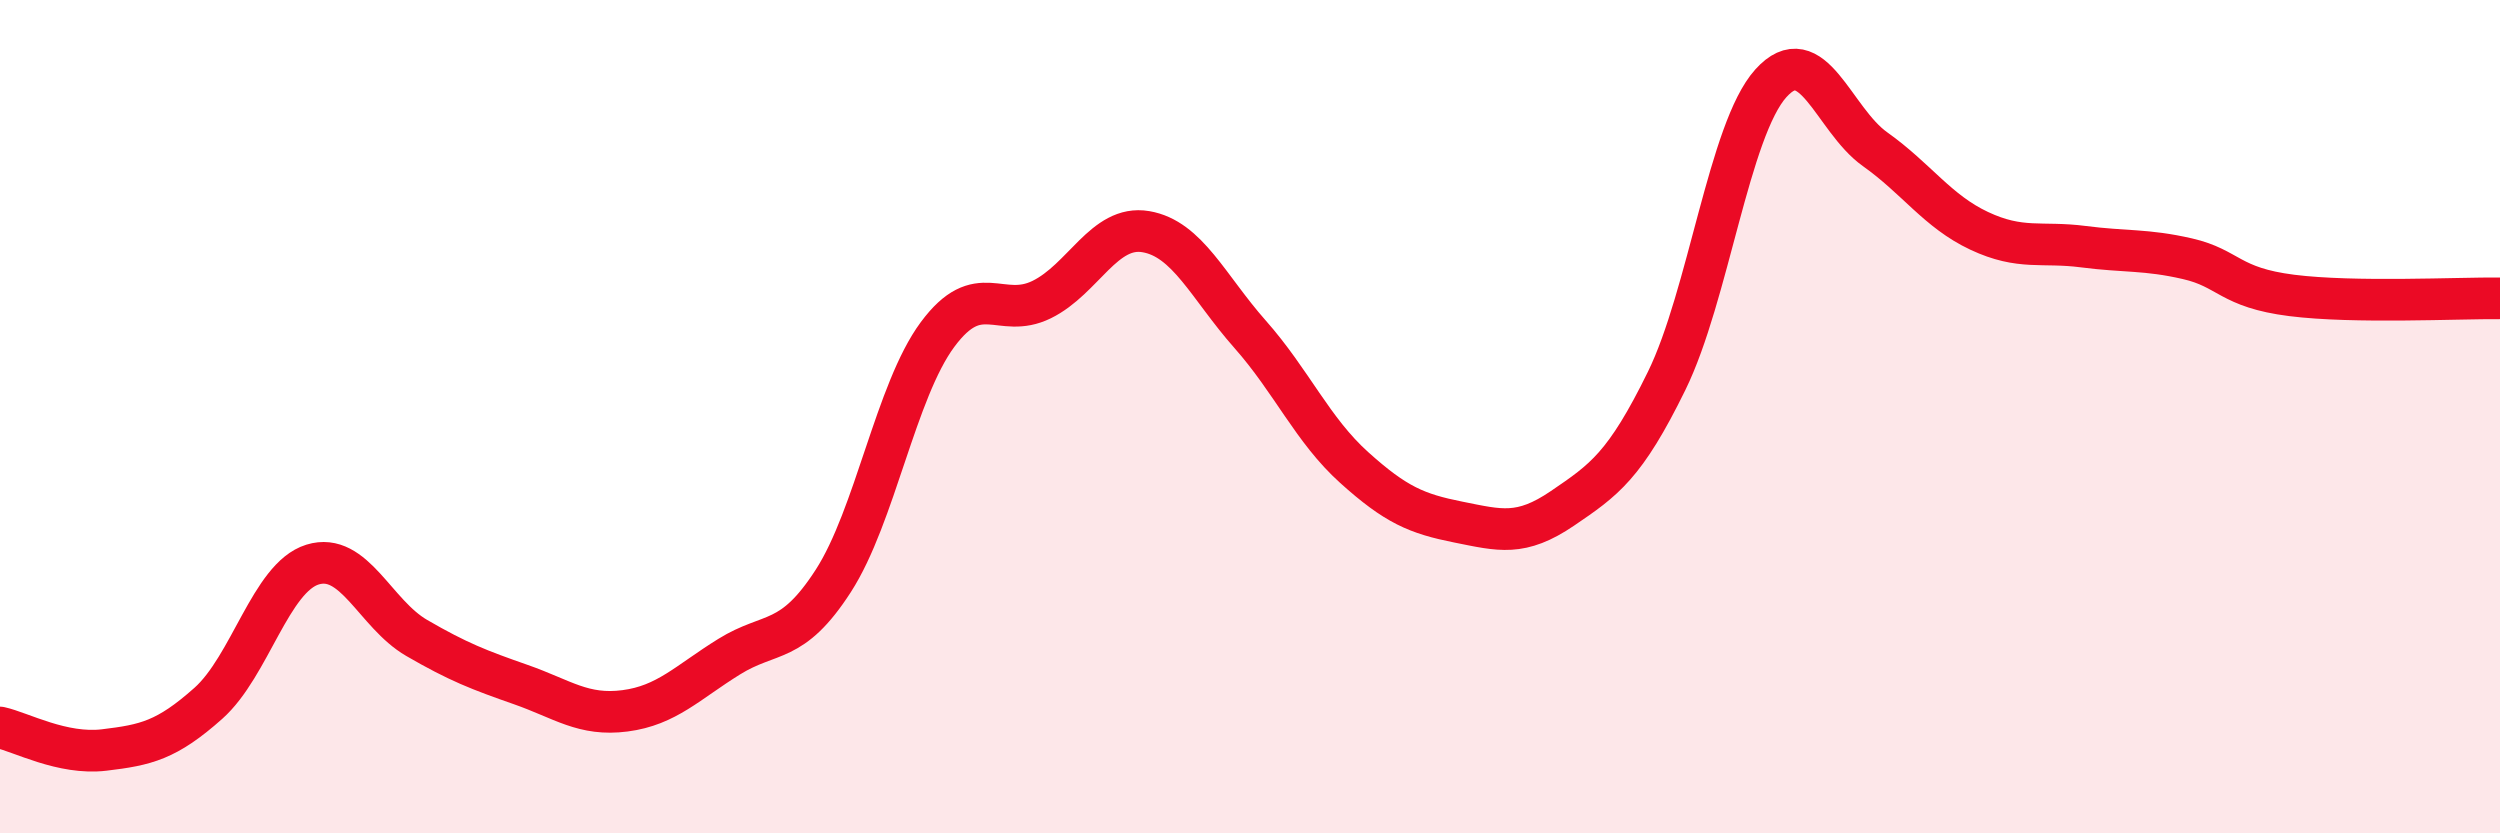
    <svg width="60" height="20" viewBox="0 0 60 20" xmlns="http://www.w3.org/2000/svg">
      <path
        d="M 0,17.46 C 0.5,17.57 1.5,18.12 2.5,18 C 3.5,17.88 4,17.77 5,16.88 C 6,15.99 6.5,13.86 7.5,13.55 C 8.5,13.24 9,14.73 10,15.31 C 11,15.89 11.5,16.08 12.5,16.43 C 13.5,16.78 14,17.19 15,17.06 C 16,16.93 16.5,16.38 17.5,15.76 C 18.5,15.14 19,15.49 20,13.94 C 21,12.39 21.5,9.38 22.5,8.03 C 23.5,6.68 24,7.68 25,7.19 C 26,6.7 26.5,5.39 27.5,5.56 C 28.5,5.73 29,6.89 30,8.02 C 31,9.15 31.5,10.32 32.5,11.22 C 33.5,12.12 34,12.33 35,12.53 C 36,12.73 36.5,12.88 37.5,12.2 C 38.5,11.52 39,11.18 40,9.14 C 41,7.1 41.5,3.11 42.5,2 C 43.5,0.89 44,2.87 45,3.58 C 46,4.29 46.5,5.07 47.5,5.54 C 48.5,6.01 49,5.79 50,5.92 C 51,6.05 51.5,5.98 52.5,6.21 C 53.5,6.44 53.5,6.9 55,7.09 C 56.5,7.28 59,7.15 60,7.16L60 20L0 20Z"
        fill="#EB0A25"
        opacity="0.1"
        stroke-linecap="round"
        stroke-linejoin="round"
      />
      <path
        d="M 0,17.46 C 0.5,17.57 1.5,18.12 2.5,18 C 3.5,17.88 4,17.77 5,16.88 C 6,15.99 6.5,13.86 7.5,13.55 C 8.5,13.24 9,14.73 10,15.31 C 11,15.89 11.5,16.08 12.5,16.43 C 13.5,16.78 14,17.19 15,17.06 C 16,16.93 16.5,16.38 17.5,15.76 C 18.5,15.14 19,15.49 20,13.94 C 21,12.39 21.5,9.38 22.5,8.03 C 23.5,6.68 24,7.68 25,7.19 C 26,6.7 26.5,5.39 27.5,5.56 C 28.5,5.73 29,6.89 30,8.02 C 31,9.15 31.5,10.32 32.5,11.22 C 33.5,12.12 34,12.33 35,12.53 C 36,12.73 36.5,12.88 37.5,12.2 C 38.5,11.52 39,11.18 40,9.14 C 41,7.1 41.5,3.11 42.5,2 C 43.5,0.89 44,2.87 45,3.58 C 46,4.29 46.5,5.07 47.5,5.54 C 48.5,6.01 49,5.79 50,5.92 C 51,6.05 51.5,5.98 52.5,6.21 C 53.5,6.44 53.5,6.9 55,7.09 C 56.5,7.28 59,7.15 60,7.16"
        stroke="#EB0A25"
        stroke-width="1"
        fill="none"
        stroke-linecap="round"
        stroke-linejoin="round"
      />
    </svg>
  
